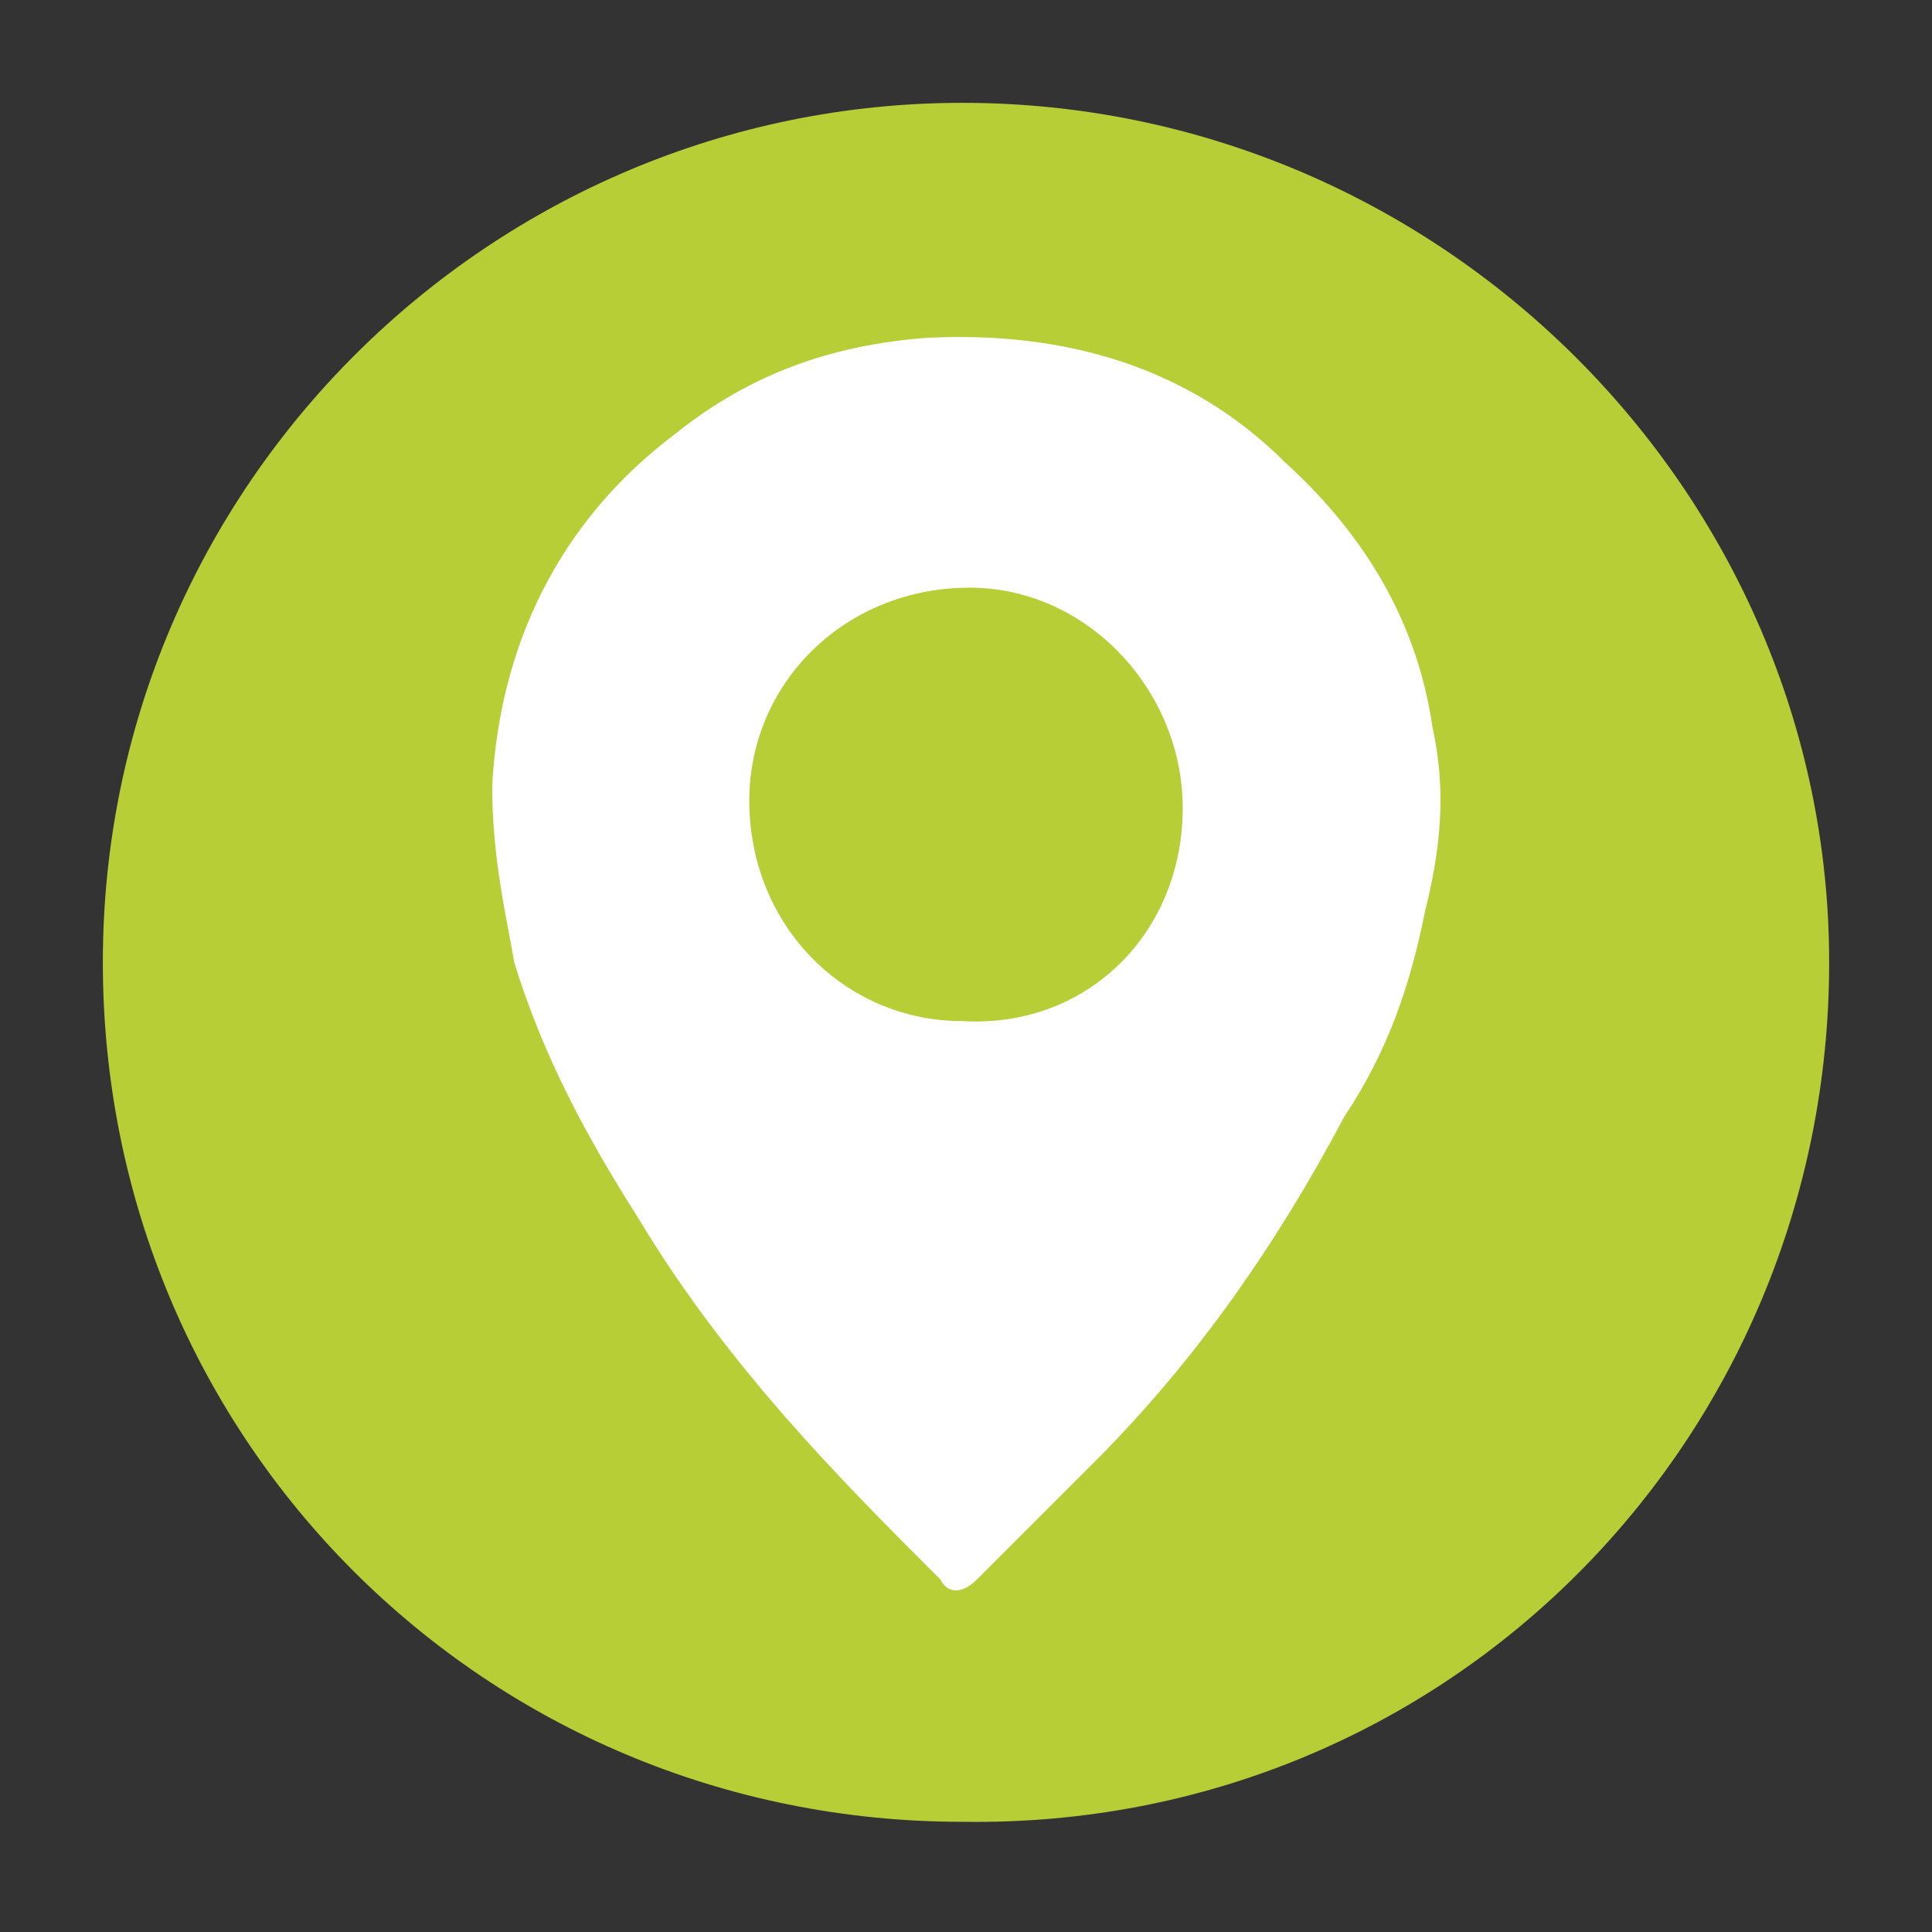 <?xml version="1.0" encoding="UTF-8"?> <svg xmlns="http://www.w3.org/2000/svg" xmlns:xlink="http://www.w3.org/1999/xlink" version="1.1" id="Слой_1" x="0px" y="0px" viewBox="0 0 26.3 26.3" style="enable-background:new 0 0 26.3 26.3;" xml:space="preserve"><rect x="0" y="0" width="26.3" height="26.3" fill="#333333" stroke="none"/> <style type="text/css"> .st0{fill:#B7CE36;} .st1{fill:#FFFFFF;} </style> <path class="st0" d="M13.1,1.4C6.7,1.4,1.4,6.6,1.4,13.1s5.2,11.7,11.7,11.7c6.6,0.1,11.8-5.2,11.8-11.7C24.9,6.7,19.6,1.4,13.1,1.4 z"></path> <g> <path class="st1" d="M6.7,10.7c0.1-1.9,0.9-3.6,2.5-4.8c1-0.8,2.1-1.2,3.4-1.3c1.9-0.1,3.6,0.4,4.9,1.7c1.1,1,1.8,2.2,2,3.6 c0.2,0.9,0.1,1.7-0.1,2.5c-0.2,1-0.5,1.9-1.1,2.8c-0.9,1.7-2,3.3-3.4,4.7c-0.5,0.5-1.1,1.1-1.6,1.6c-0.2,0.2-0.4,0.2-0.5,0 c-0.7-0.7-1.4-1.4-2.1-2.2c-0.7-0.8-1.4-1.7-2-2.7c-0.7-1.1-1.3-2.2-1.7-3.5C6.9,12.5,6.7,11.7,6.7,10.7z M16.1,11 c0-1.6-1.3-3-2.9-3c-1.7,0-3,1.3-3,2.9c0,1.7,1.3,3,2.9,3C14.8,14,16.1,12.7,16.1,11z"></path> </g> </svg> 